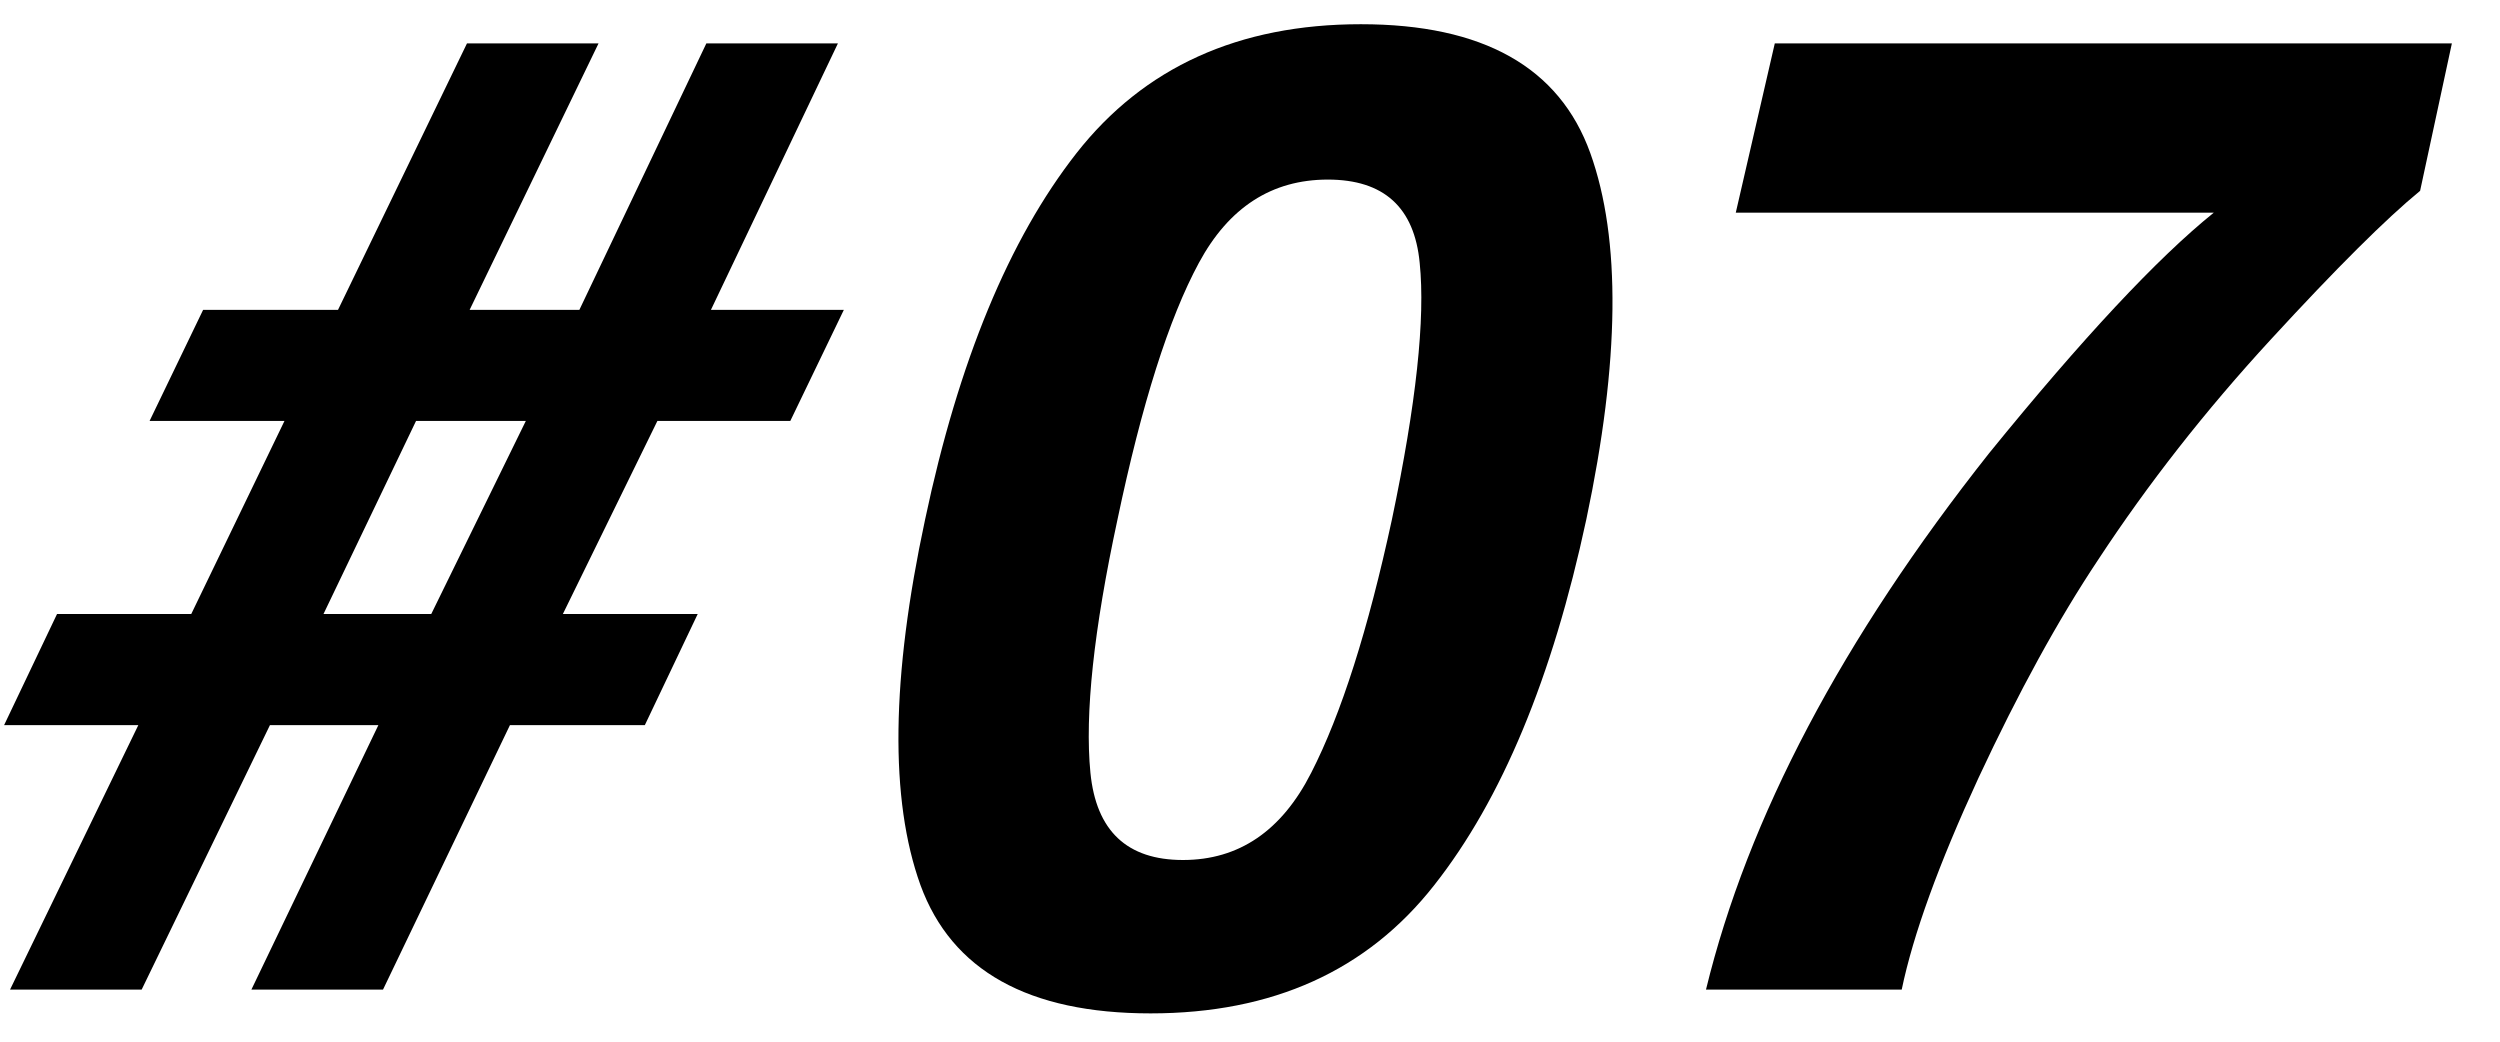 <svg width="48" height="20" viewBox="0 0 48 20" fill="none" xmlns="http://www.w3.org/2000/svg">
<path d="M7.265 13.922H5.183L2.72 19H0.193L2.656 13.922H0.079L1.095 11.789H3.672L5.462 8.082H2.872L3.9 5.949H6.49L8.966 0.833H11.492L9.017 5.949H11.124L13.562 0.833H16.088L13.65 5.949H16.202L15.174 8.082H12.622L10.807 11.789H13.396L12.381 13.922H9.791L7.354 19H4.827L7.265 13.922ZM6.211 11.789H8.28L10.096 8.082H7.988L6.211 11.789ZM30.534 2.94C31.126 4.591 31.101 6.935 30.457 9.974C29.806 13.012 28.832 15.352 27.538 16.994C26.251 18.636 24.436 19.457 22.091 19.457C19.747 19.457 18.274 18.636 17.673 16.994C17.081 15.352 17.11 13.012 17.762 9.974C18.405 6.935 19.375 4.591 20.669 2.94C21.964 1.29 23.784 0.465 26.128 0.465C28.473 0.465 29.941 1.29 30.534 2.94ZM26.725 9.974C27.191 7.756 27.368 6.114 27.258 5.048C27.157 3.981 26.569 3.448 25.494 3.448C24.419 3.448 23.593 3.981 23.018 5.048C22.442 6.114 21.922 7.756 21.456 9.974C21 12.089 20.826 13.71 20.936 14.836C21.046 15.953 21.638 16.512 22.713 16.512C23.788 16.512 24.609 15.953 25.176 14.836C25.752 13.71 26.268 12.089 26.725 9.974ZM42.505 4.083H33.327L34.076 0.833H47.076L46.466 3.664C45.815 4.197 44.858 5.149 43.597 6.521C42.344 7.883 41.24 9.292 40.284 10.748C39.522 11.891 38.756 13.287 37.986 14.938C37.224 16.588 36.733 17.942 36.513 19H32.755C33.559 15.699 35.37 12.267 38.189 8.704C39.983 6.495 41.422 4.955 42.505 4.083Z" fill="black"/>
</svg>
